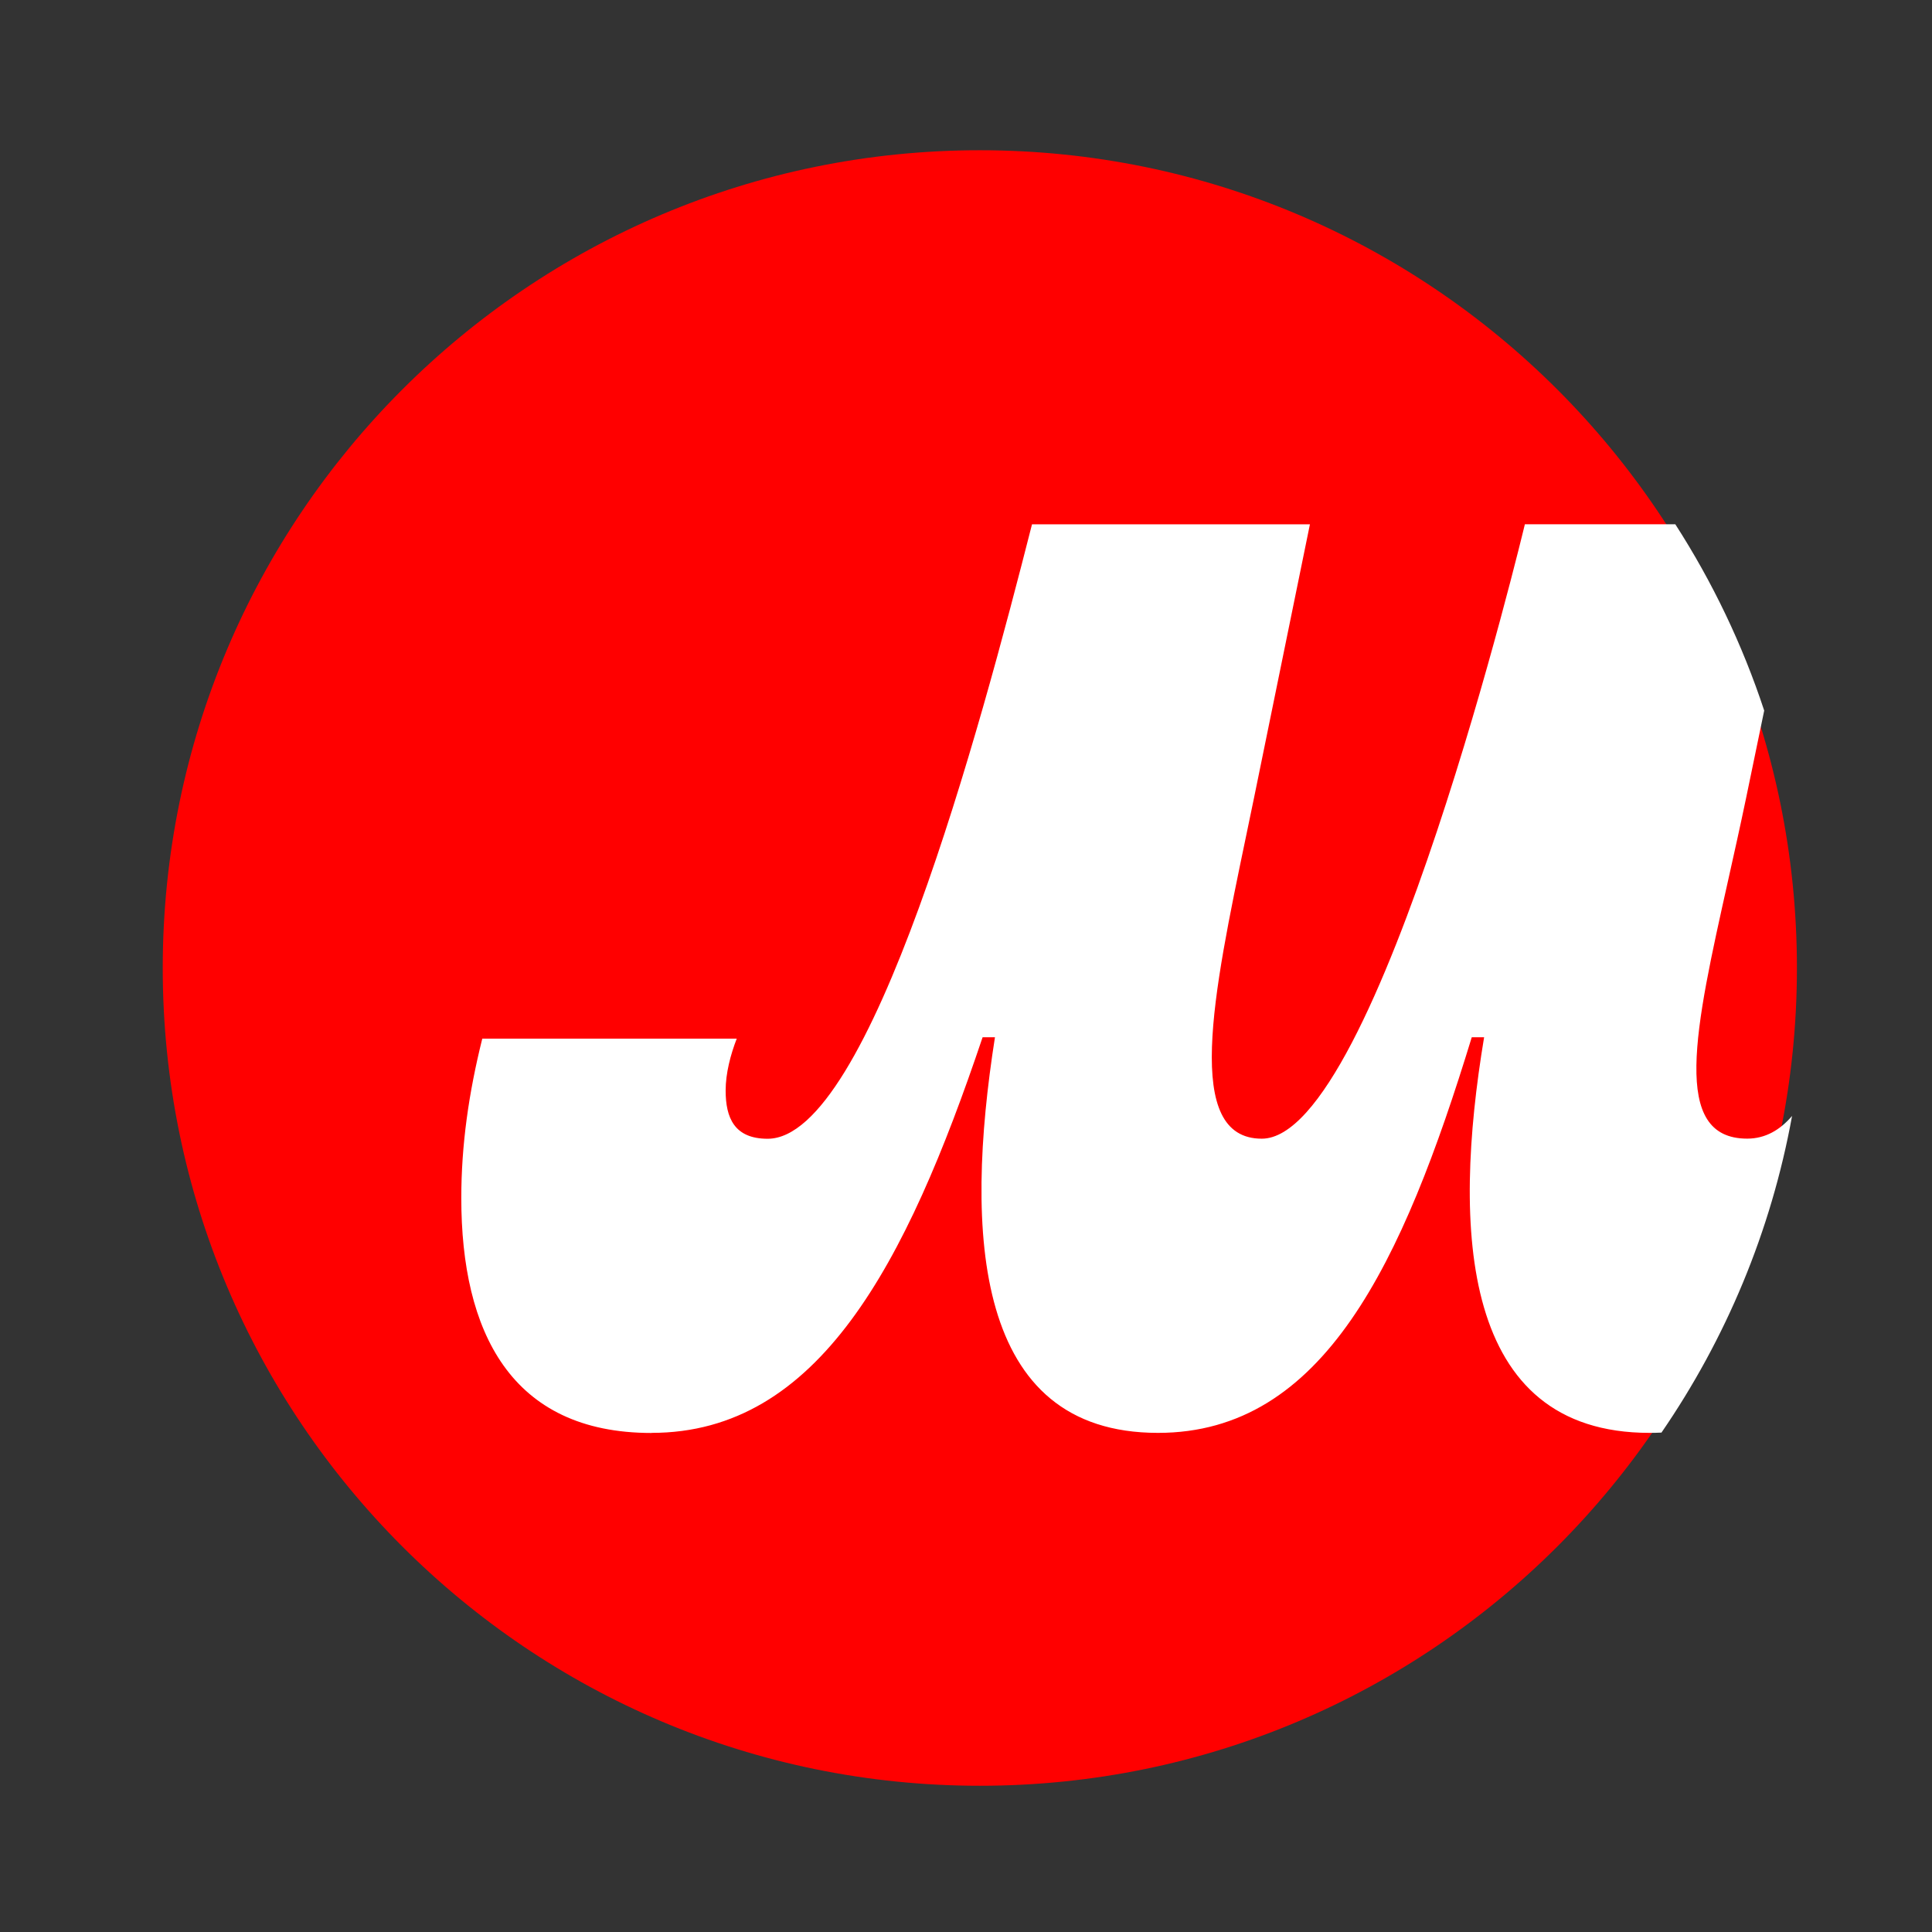 <svg width="81" height="81" viewBox="0 0 81 81" fill="none" xmlns="http://www.w3.org/2000/svg">
<rect x="0" y="0" width="81" height="81" fill="#333333" stroke="none"/>
<path d="M41.08 74.869C59.999 74.869 75.337 59.519 75.337 40.584C75.337 21.649 59.999 6.299 41.08 6.299C22.16 6.299 6.823 21.649 6.823 40.584C6.823 59.519 22.16 74.869 41.08 74.869Z" fill="#FF0000"/>
<path d="M70.238 21.98H63.931C63.931 21.98 57.769 47.74 52.901 47.74C49.597 47.74 50.853 41.717 52.247 35.033C52.361 34.487 52.475 33.937 52.589 33.385L54.919 21.983H43.267C41.093 30.534 36.483 47.743 32.184 47.743C30.785 47.743 30.423 46.861 30.423 45.721C30.423 44.995 30.629 44.217 30.888 43.545H20.22C19.651 45.826 19.34 48.002 19.34 50.23C19.34 55.828 21.41 60.078 27.315 60.078L27.318 60.074C34.31 60.074 37.986 53.026 41.196 43.488H41.714C40.419 51.729 40.834 60.074 48.55 60.074C55.49 60.074 58.803 52.973 61.704 43.488H62.222C60.876 51.573 61.239 60.074 69.162 60.074C69.329 60.074 69.494 60.07 69.658 60.062C72.348 56.146 74.25 51.644 75.133 46.787C74.633 47.371 74.016 47.738 73.253 47.738C70.034 47.738 71.057 43.156 72.454 36.902C72.698 35.809 72.954 34.665 73.2 33.486L73.965 29.791C73.05 27.014 71.791 24.394 70.238 21.98Z" fill="white"/>
</svg>
